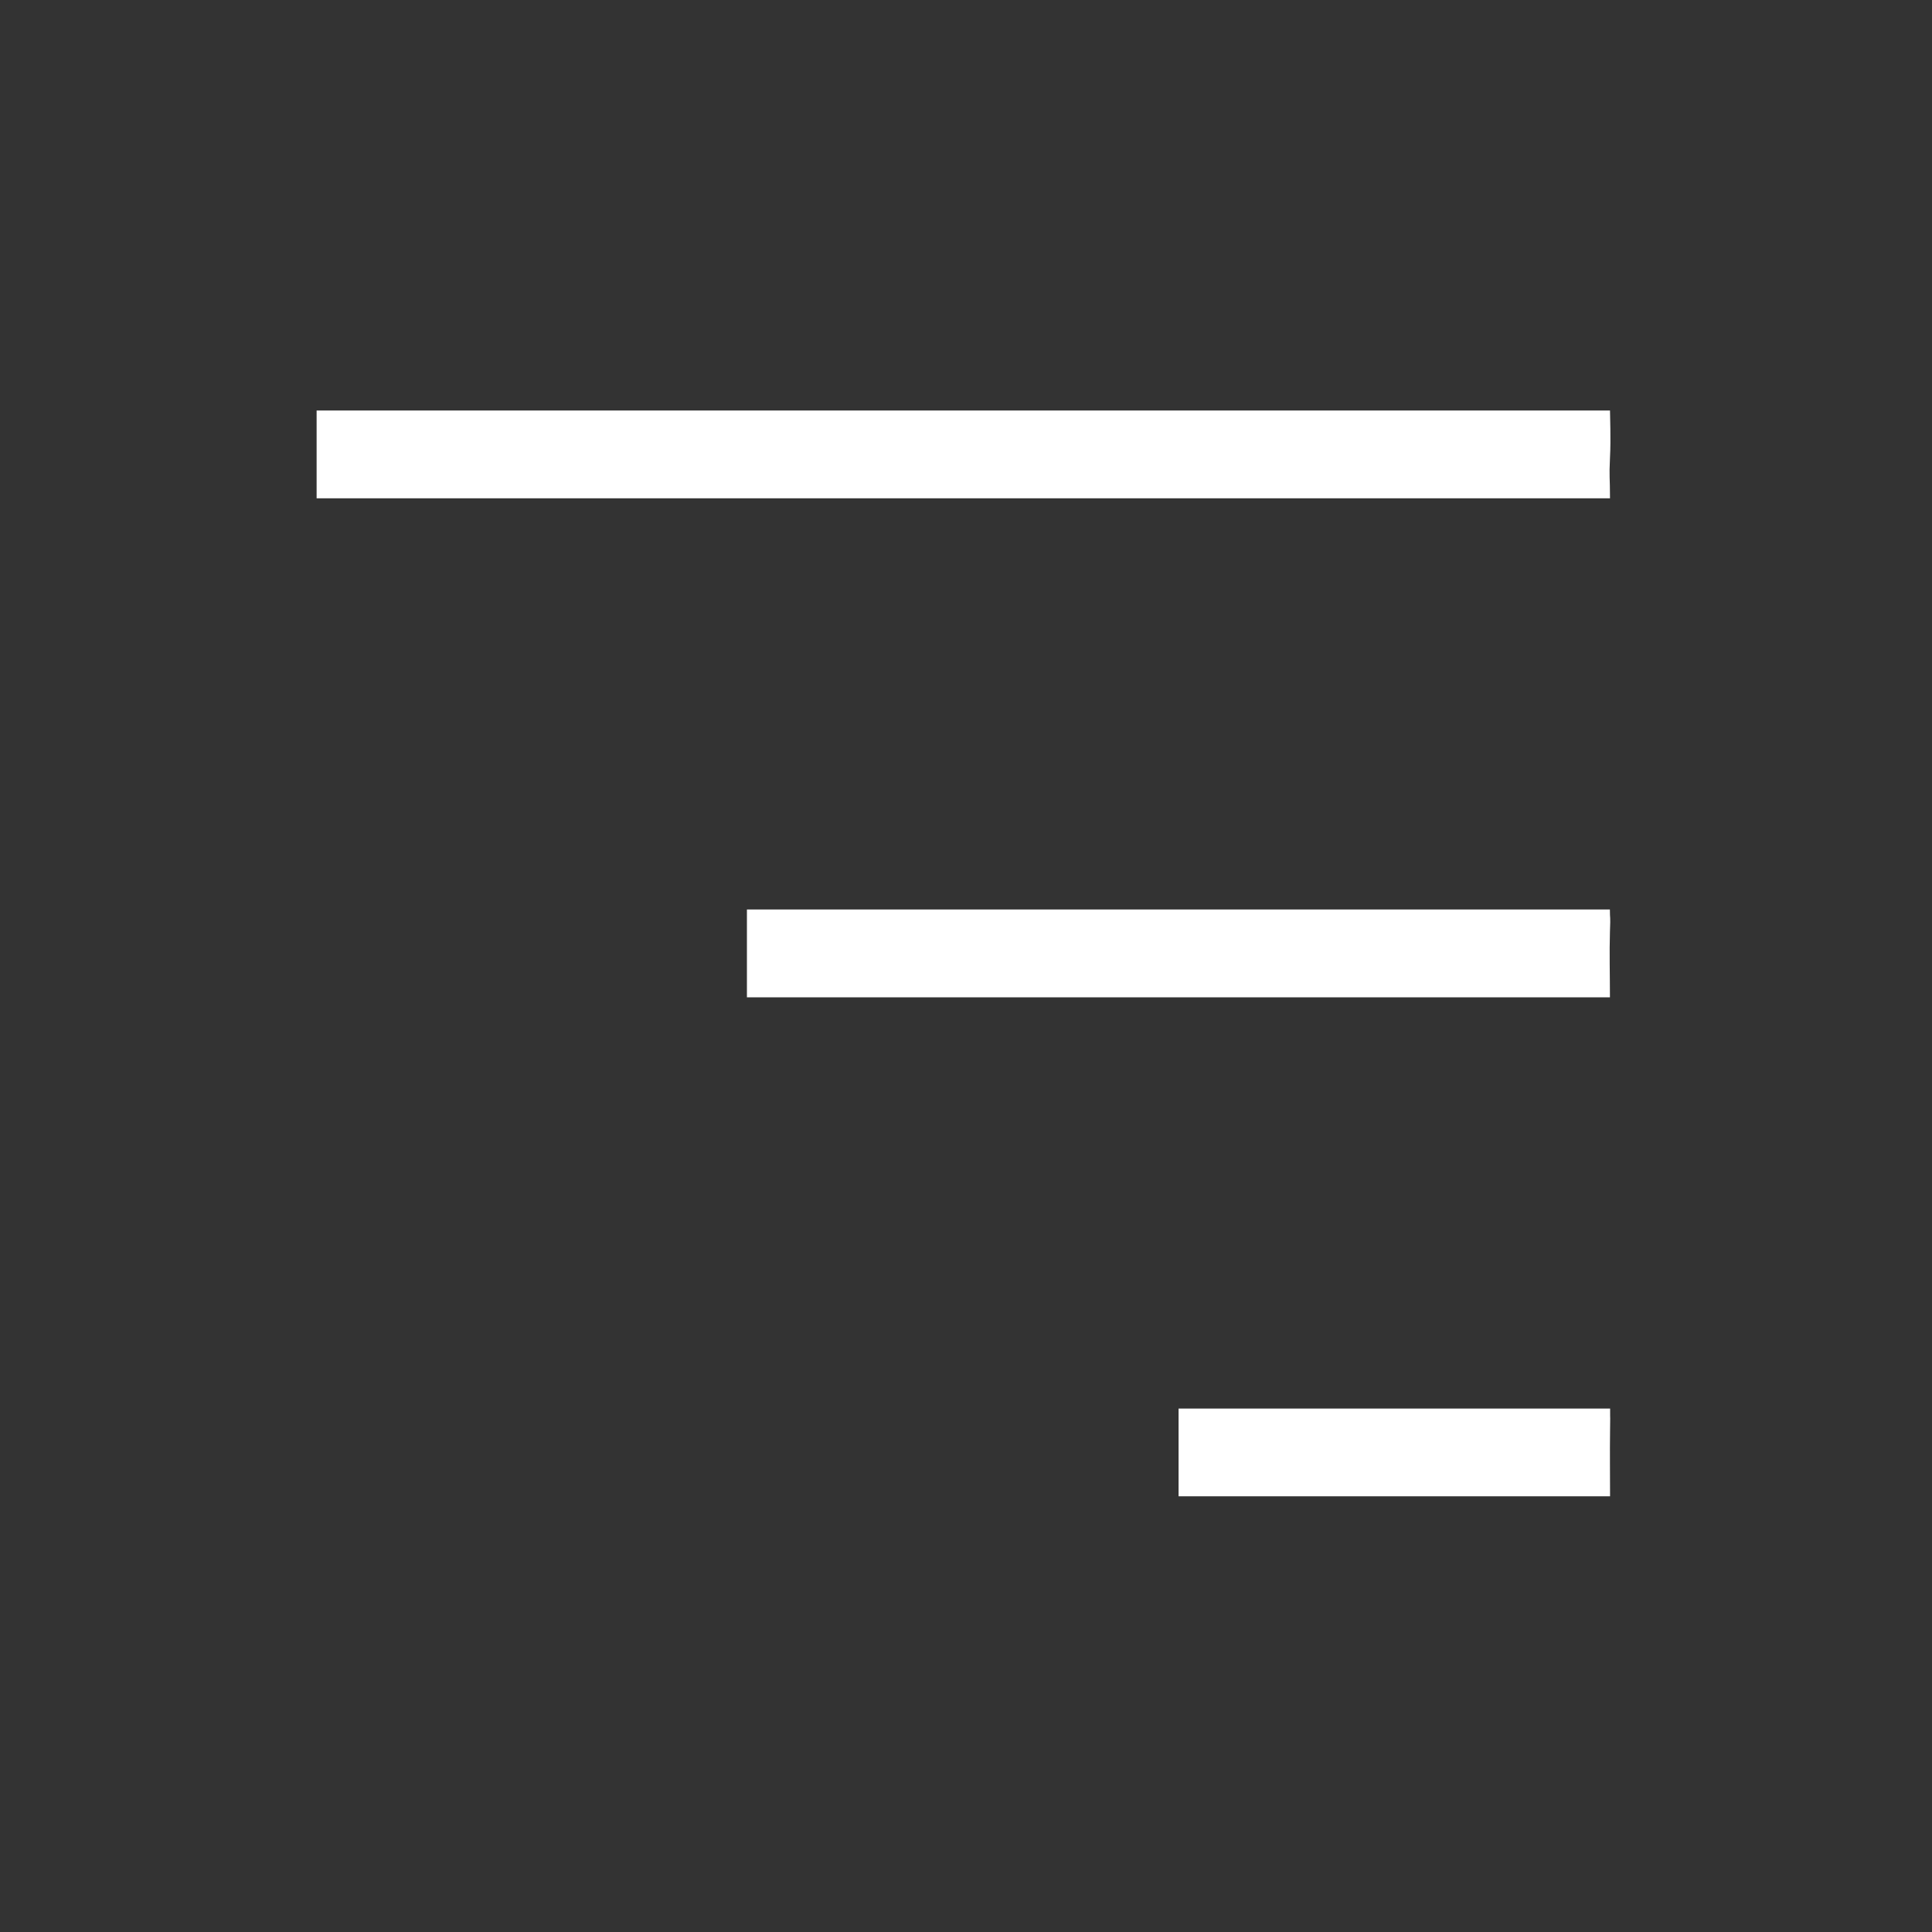 <svg width="33" height="33" viewBox="0 0 33 33" fill="none" xmlns="http://www.w3.org/2000/svg">
<rect x="0" y="0" width="33" height="33" fill="#333333" stroke="none"/>
<path d="M5.408 8.511C5.408 7.997 5.408 7.527 5.408 7.012C5.494 7.012 5.58 7.012 5.666 7.012C12.847 7.012 20.319 7.012 27.5 7.012C27.499 7.094 27.517 7.498 27.5 7.811C27.483 8.169 27.5 8.131 27.5 8.511C20.131 8.511 12.778 8.511 5.408 8.511Z" fill="white"/>
<path d="M12.758 17.035C12.758 16.52 12.758 16.05 12.758 15.535C12.815 15.535 12.873 15.535 12.93 15.535C17.721 15.535 22.706 15.535 27.498 15.535C27.498 15.729 27.511 15.602 27.499 15.916C27.488 16.274 27.499 16.654 27.499 17.035C22.582 17.035 17.676 17.035 12.758 17.035Z" fill="white"/>
<path d="M20.131 25.558C20.131 25.043 20.131 24.573 20.131 24.059C20.16 24.059 20.188 24.059 20.217 24.059C22.613 24.059 25.106 24.059 27.502 24.059C27.501 24.32 27.507 24.126 27.501 24.439C27.496 24.797 27.501 25.178 27.501 25.558C25.043 25.558 22.59 25.558 20.131 25.558Z" fill="white"/>
</svg>
